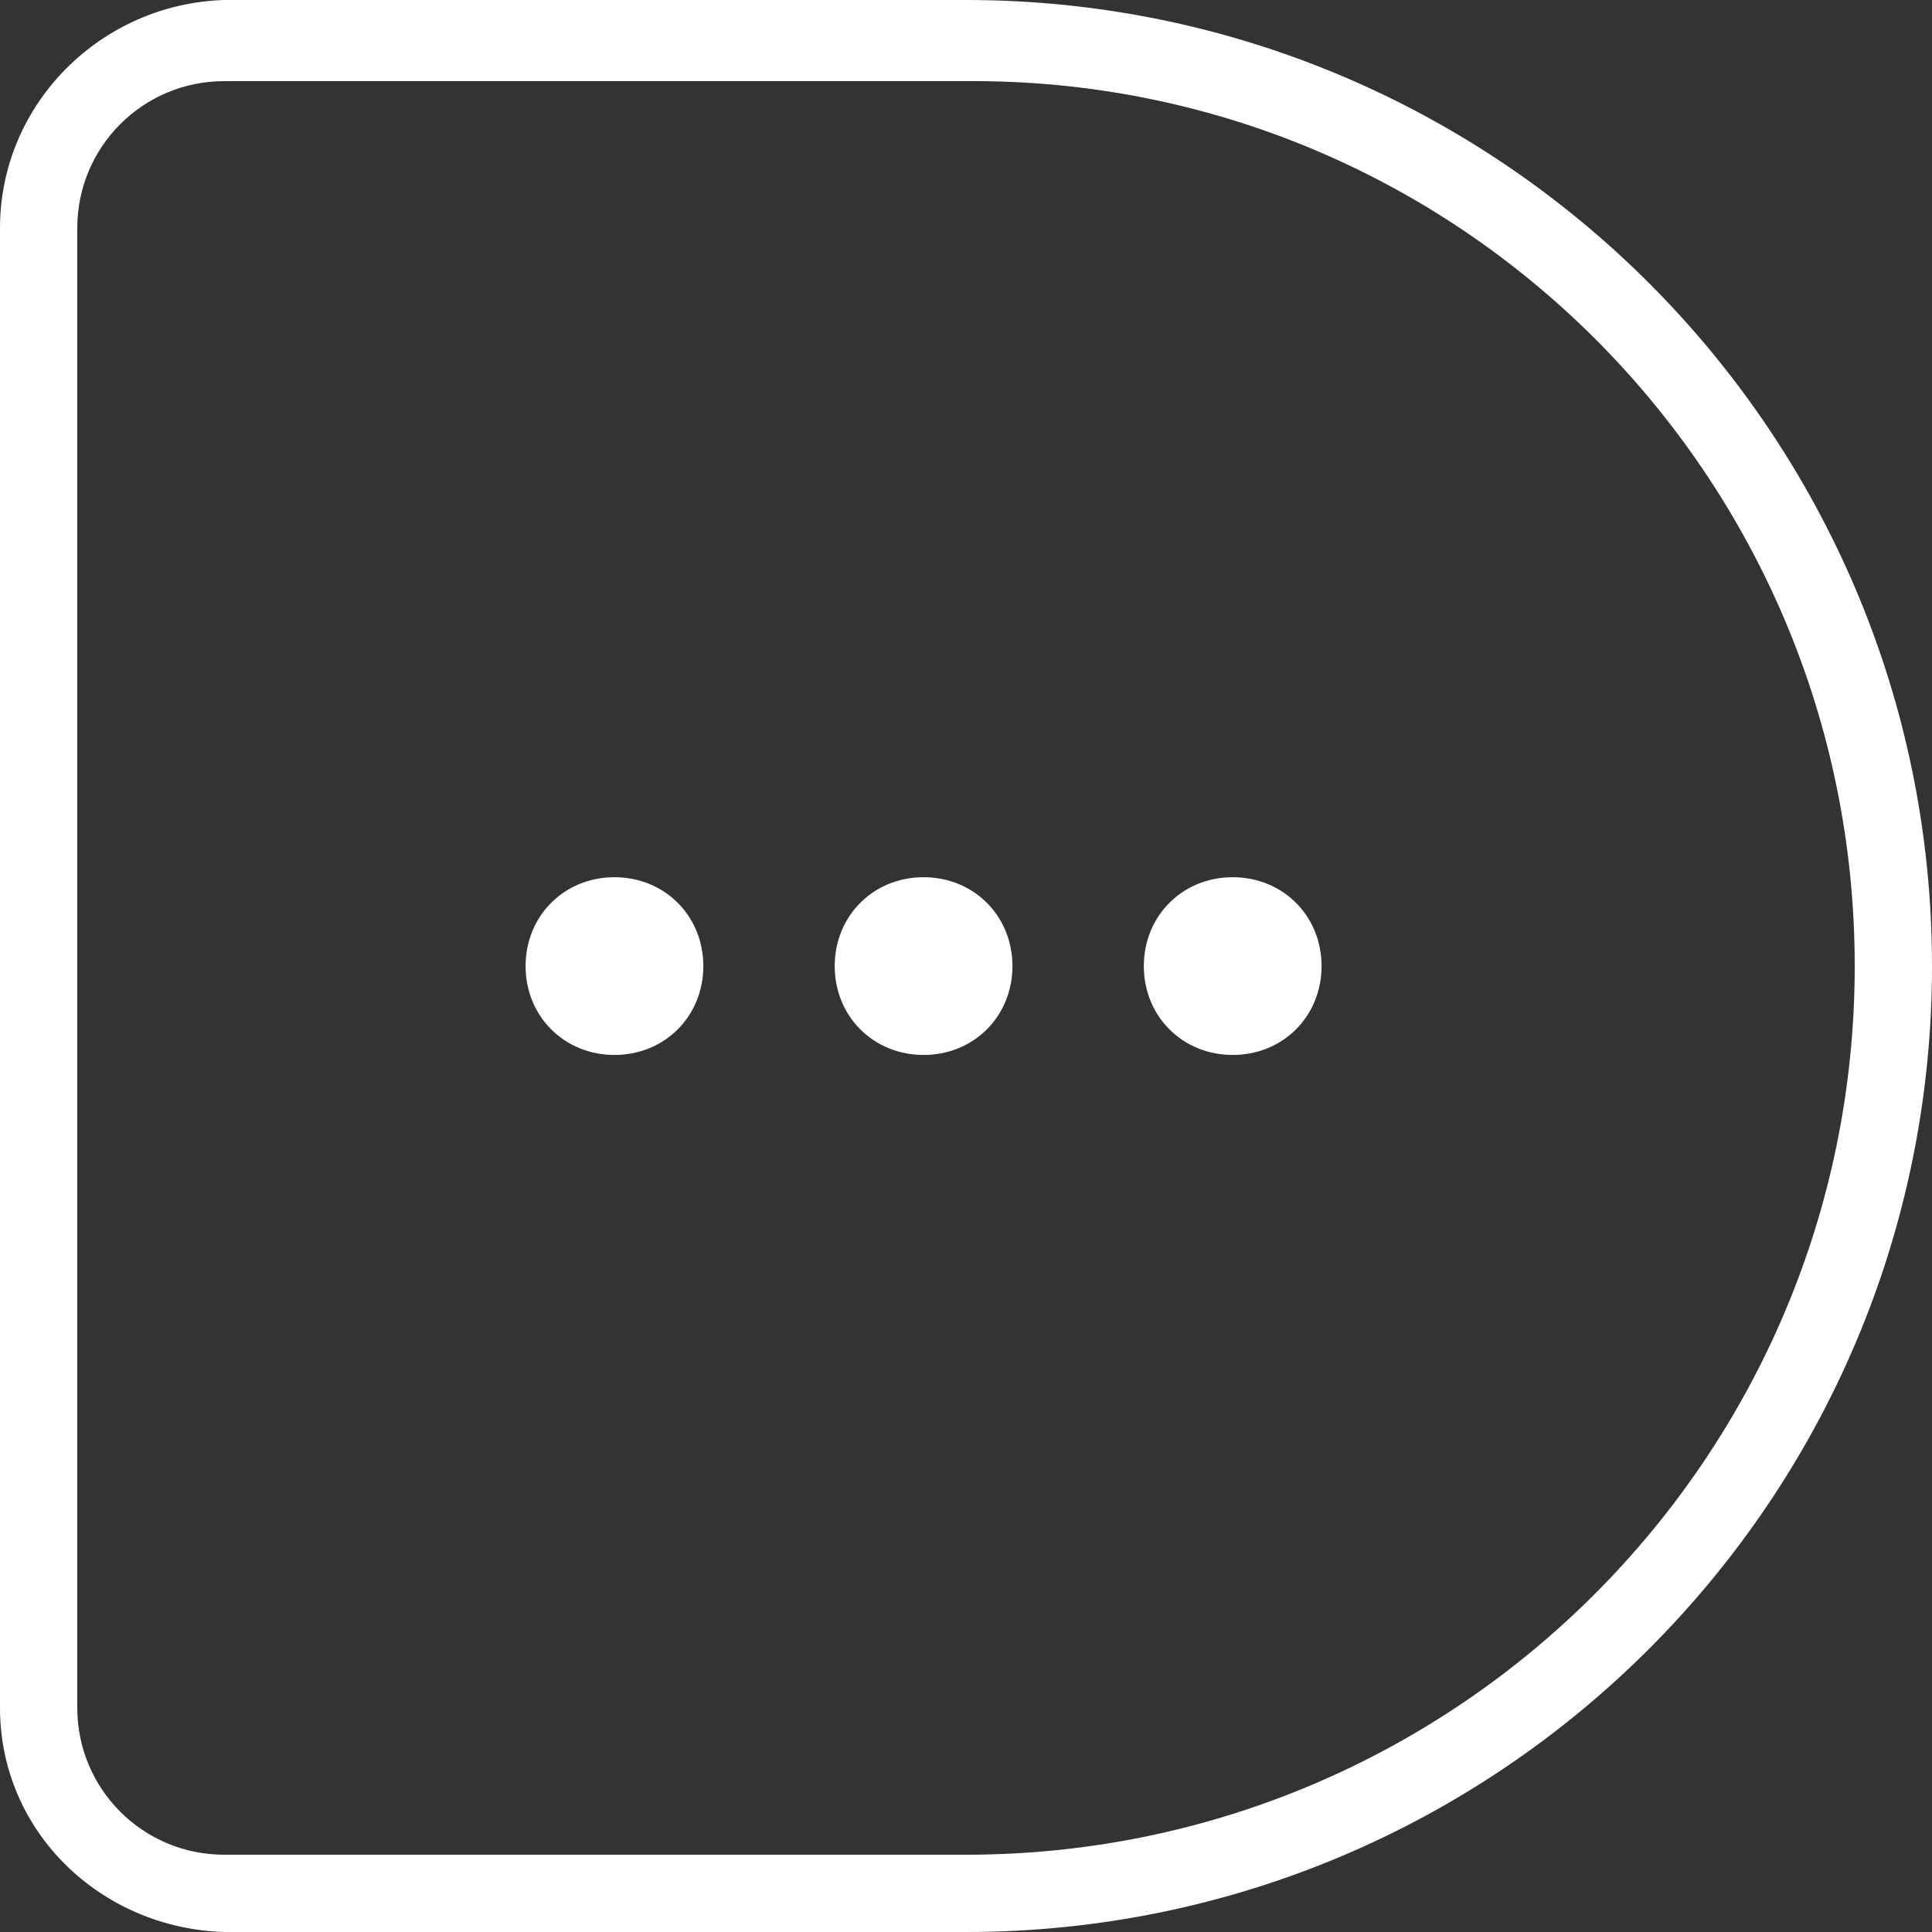 <?xml version="1.0" encoding="utf-8"?>
<!-- Generator: Adobe Illustrator 25.3.0, SVG Export Plug-In . SVG Version: 6.00 Build 0)  -->
<svg version="1.1" id="Calque_1" xmlns="http://www.w3.org/2000/svg" xmlns:xlink="http://www.w3.org/1999/xlink" x="0px" y="0px"
	 viewBox="0 0 50 50" style="enable-background:new 0 0 50 50;" xml:space="preserve">
<rect x="0" y="0" width="50" height="50" fill="#333333" stroke="none"/>
<style type="text/css">
	.st0{fill:#FFFFFF;}
</style>
<g id="Groupe_1807" transform="translate(-679.9 -1931.8)">
	<g id="Groupe_69" transform="translate(700.082 1953.082)">
		<g id="Tracé_11" transform="translate(1.42 1.42)">
			<path class="st0" d="M2.3,3.6C1.6,3.6,1,3,1,2.3S1.6,1,2.3,1s1.3,0.6,1.3,1.3S3,3.6,2.3,3.6z"/>
			<path class="st0" d="M2.3,2C2.1,2,2,2.1,2,2.3s0.1,0.3,0.3,0.3s0.3-0.1,0.3-0.3S2.5,2,2.3,2 M2.3,0c1.3,0,2.3,1,2.3,2.3
				s-1,2.3-2.3,2.3S0,3.6,0,2.3S1,0,2.3,0z"/>
		</g>
		<g id="Tracé_75" transform="translate(-6.58 1.42)">
			<path class="st0" d="M2.3,3.6C1.6,3.6,1,3,1,2.3S1.6,1,2.3,1s1.3,0.6,1.3,1.3S3,3.6,2.3,3.6z"/>
			<path class="st0" d="M2.3,2C2.1,2,2,2.1,2,2.3s0.1,0.3,0.3,0.3s0.3-0.1,0.3-0.3S2.5,2,2.3,2 M2.3,0c1.3,0,2.3,1,2.3,2.3
				s-1,2.3-2.3,2.3S0,3.6,0,2.3S1,0,2.3,0z"/>
		</g>
		<g id="Tracé_76" transform="translate(9.42 1.42)">
			<path class="st0" d="M2.3,3.6C1.6,3.6,1,3,1,2.3S1.6,1,2.3,1s1.3,0.6,1.3,1.3S3,3.6,2.3,3.6z"/>
			<path class="st0" d="M2.3,2C2.1,2,2,2.1,2,2.3s0.1,0.3,0.3,0.3s0.3-0.1,0.3-0.3S2.5,2,2.3,2 M2.3,0c1.3,0,2.3,1,2.3,2.3
				s-1,2.3-2.3,2.3S0,3.6,0,2.3S1,0,2.3,0z"/>
		</g>
	</g>
	<path id="Tracé_78" class="st0" d="M679.9,1937.7v38.3c0,3.2,2.6,5.7,5.8,5.8h19.2c13.8,0,25-11.2,25-25s-11.2-25-25-25h-19.2
		C682.5,1931.9,679.9,1934.5,679.9,1937.7z M727.9,1956.8c0,12.7-10.3,23-23,23h-19.2c-2.1,0-3.8-1.7-3.8-3.8v-38.3
		c0-2.1,1.7-3.8,3.8-3.8h19.2C717.6,1933.8,727.9,1944.1,727.9,1956.8z"/>
</g>
</svg>
